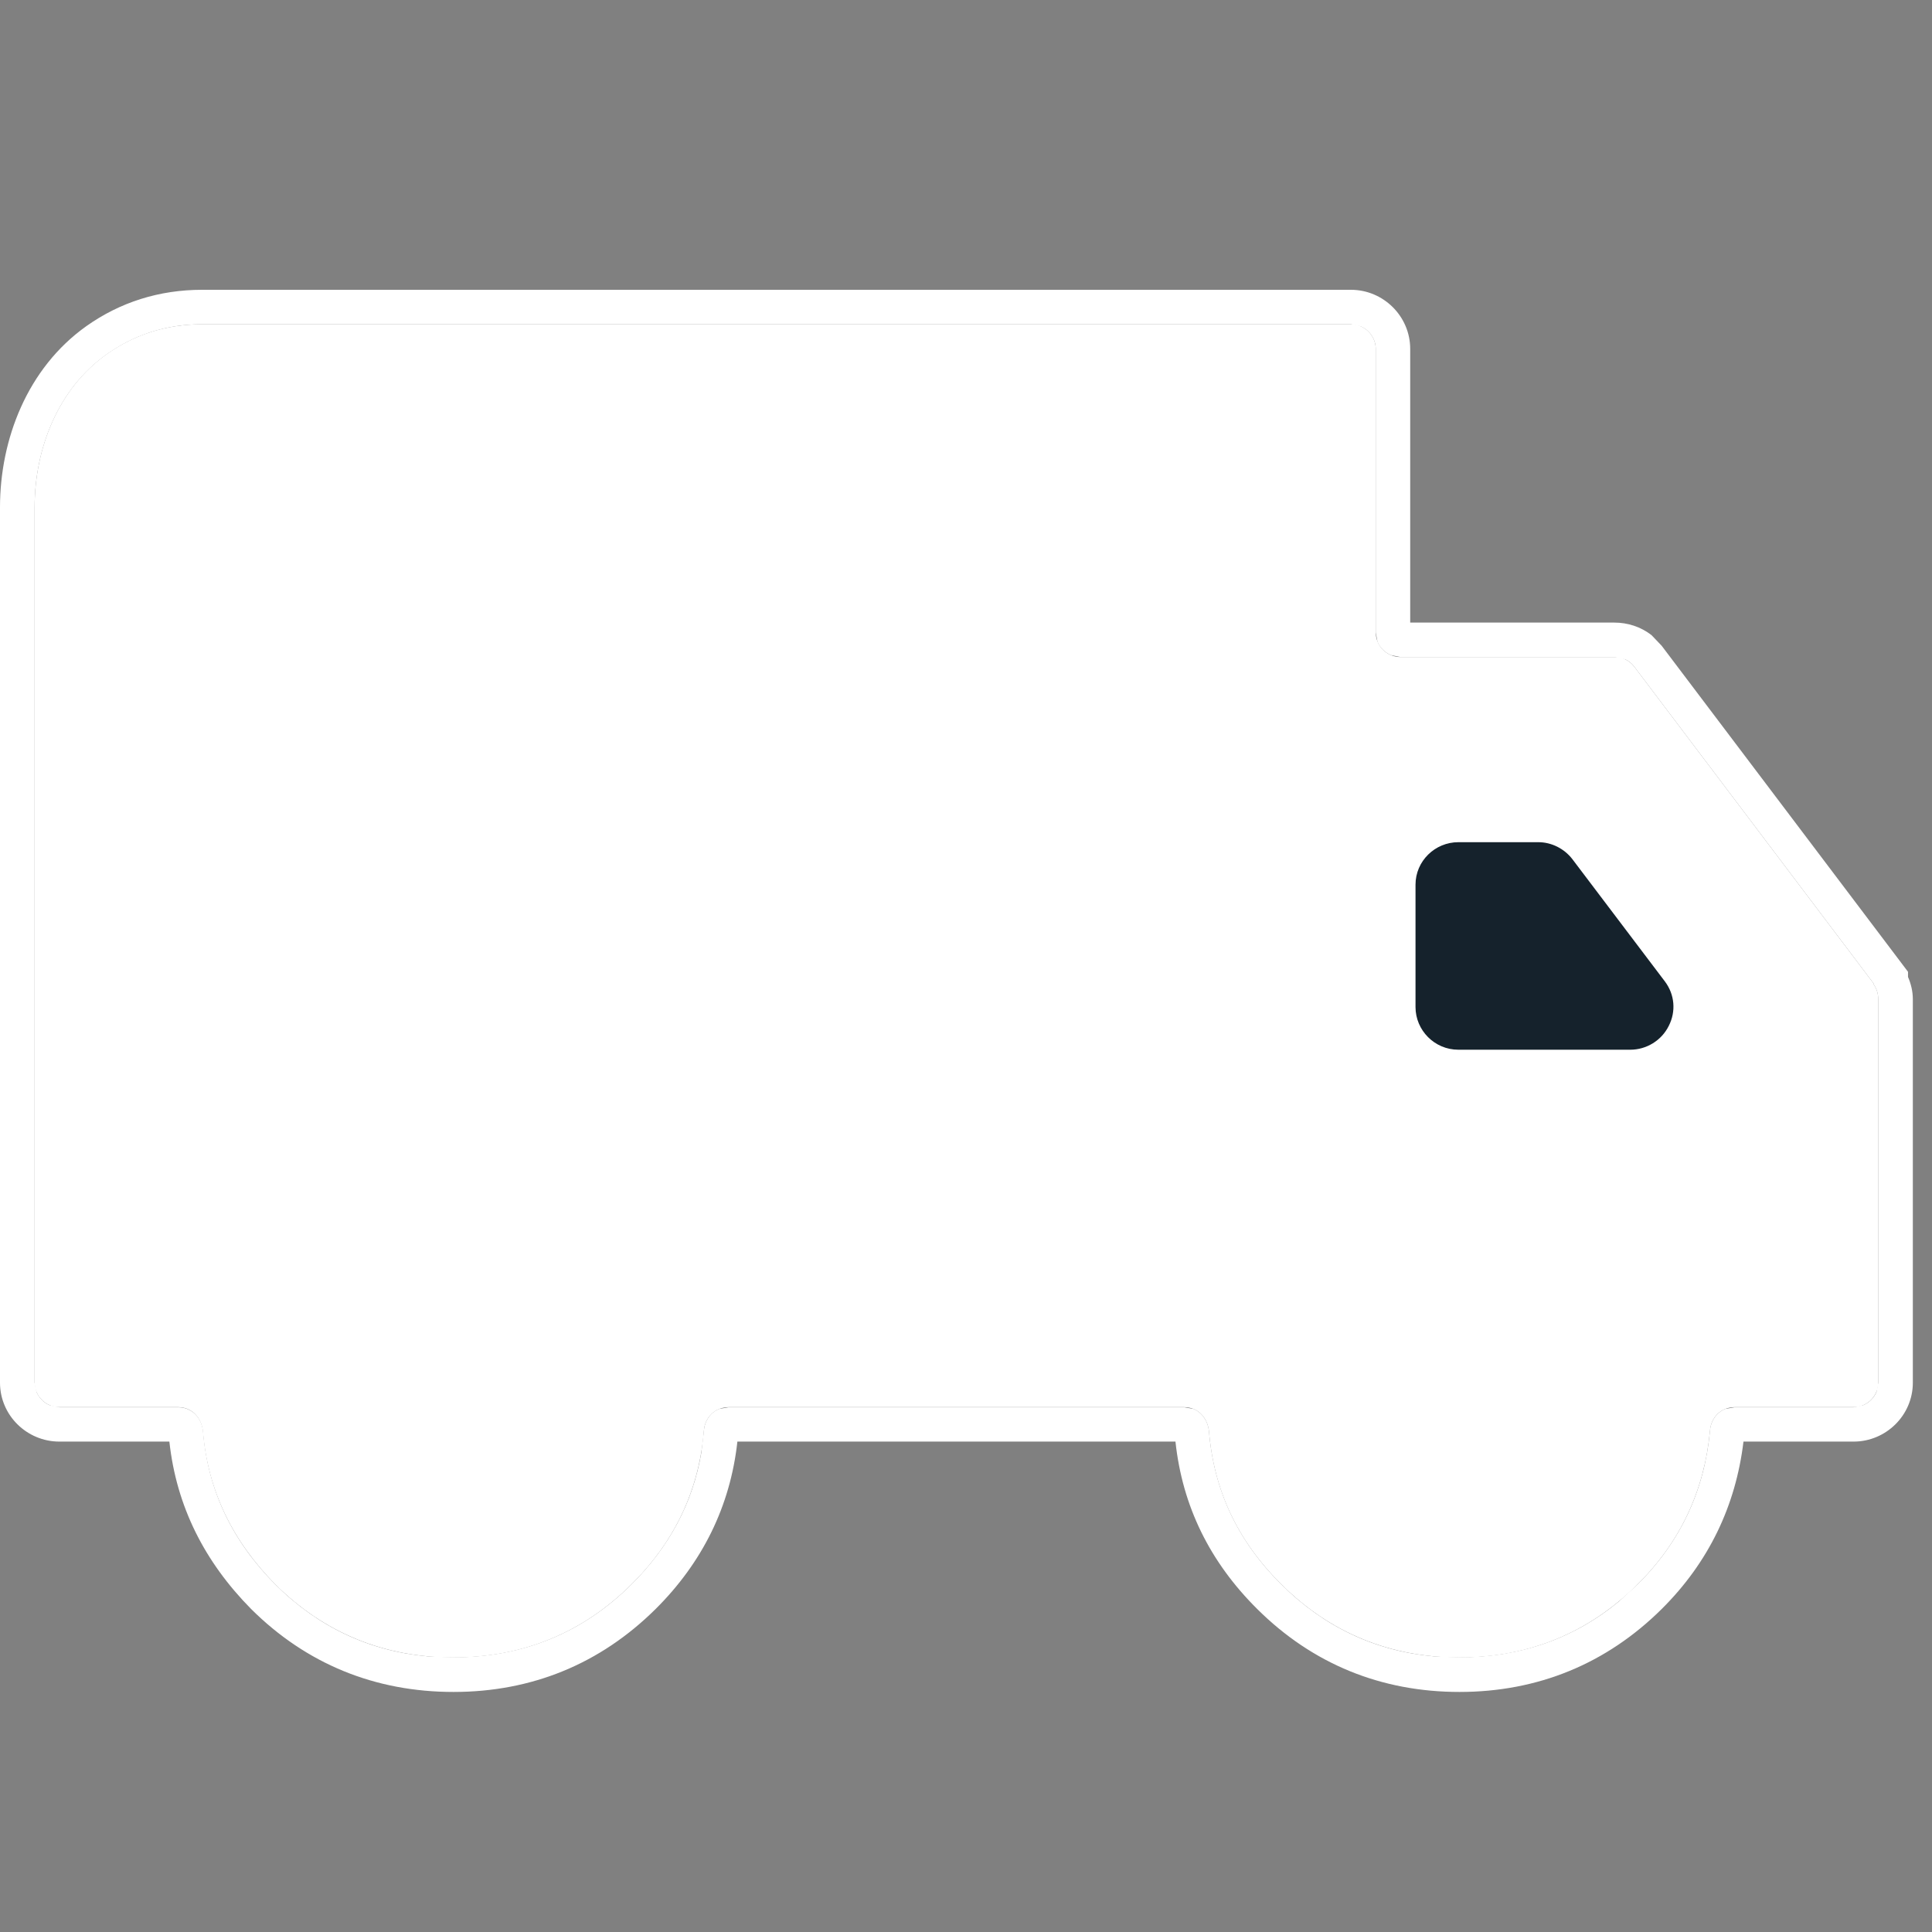 <svg width="12" height="12" viewBox="0 0 12 12" fill="none" xmlns="http://www.w3.org/2000/svg">
<rect x="0" y="0" width="12" height="12" fill="#808080" stroke="none"/>
<g clip-path="url(#clip0_569_1062)">
<path d="M9.554 5.124C9.641 5.124 9.725 5.155 9.791 5.209L9.851 5.271L9.852 5.272L10.427 6.032H10.428C10.512 6.146 10.525 6.294 10.461 6.42C10.397 6.547 10.266 6.627 10.126 6.627H9.058C8.851 6.627 8.685 6.458 8.685 6.255V5.495C8.686 5.287 8.855 5.124 9.058 5.124V5.231C8.913 5.231 8.792 5.348 8.792 5.495V6.255C8.792 6.381 8.883 6.49 9.005 6.515L9.058 6.52H10.126C10.201 6.52 10.273 6.487 10.323 6.433L10.366 6.372C10.411 6.282 10.401 6.177 10.341 6.096L9.766 5.336C9.714 5.27 9.636 5.231 9.554 5.231V5.124ZM9.554 5.124V5.231H9.551V5.124H9.554ZM9.551 5.124V5.231H9.058V5.124H9.551Z" fill="white"/>
<path d="M11.637 6.108L10.15 4.14C10.12 4.101 10.076 4.081 10.026 4.081H8.698C8.614 4.081 8.545 4.012 8.545 3.928V2.167C8.545 2.083 8.475 2.014 8.391 2.014H1.255C1.032 2.014 0.834 2.078 0.661 2.201C0.363 2.413 0.215 2.782 0.215 3.151V8.588C0.215 8.671 0.284 8.74 0.368 8.74H1.107C1.191 8.74 1.25 8.804 1.26 8.888C1.29 9.257 1.444 9.572 1.711 9.842C2.013 10.142 2.385 10.295 2.816 10.295C3.247 10.295 3.619 10.142 3.921 9.842C4.189 9.577 4.342 9.257 4.372 8.888C4.377 8.804 4.442 8.74 4.526 8.74H7.355C7.44 8.74 7.499 8.804 7.509 8.888C7.539 9.257 7.687 9.572 7.96 9.842C8.262 10.142 8.634 10.295 9.065 10.295C9.496 10.295 9.868 10.142 10.17 9.842C10.438 9.577 10.586 9.257 10.621 8.888C10.626 8.804 10.69 8.74 10.774 8.74H11.513C11.597 8.74 11.666 8.671 11.666 8.588V6.206C11.666 6.172 11.657 6.142 11.637 6.113V6.108Z" fill="white"/>
<path d="M0.227 8.646C0.243 8.683 0.272 8.713 0.309 8.728L0.369 8.741H1.107C1.191 8.741 1.251 8.804 1.261 8.887C1.29 9.256 1.443 9.572 1.711 9.842C1.975 10.105 2.293 10.255 2.657 10.288L2.817 10.294C3.248 10.294 3.619 10.142 3.921 9.842C4.155 9.61 4.303 9.336 4.356 9.023L4.372 8.887C4.376 8.825 4.413 8.773 4.467 8.751L4.525 8.741H7.356L7.413 8.751C7.466 8.773 7.502 8.825 7.509 8.887C7.539 9.256 7.687 9.572 7.96 9.842C8.224 10.105 8.542 10.255 8.906 10.288L9.065 10.294C9.443 10.294 9.774 10.178 10.054 9.948L10.17 9.842C10.438 9.577 10.587 9.256 10.621 8.887C10.625 8.825 10.662 8.773 10.716 8.751L10.774 8.741H11.513L11.572 8.728C11.609 8.713 11.639 8.683 11.655 8.646L11.666 8.588V6.207C11.666 6.172 11.657 6.142 11.637 6.113V6.108L10.15 4.14C10.135 4.12 10.117 4.106 10.096 4.096L10.027 4.081V3.867C10.108 3.867 10.191 3.892 10.259 3.946L10.321 4.011L11.808 5.979L11.851 6.036V6.068C11.869 6.11 11.881 6.156 11.881 6.207V8.588C11.881 8.791 11.714 8.954 11.513 8.954H10.829C10.781 9.353 10.613 9.704 10.321 9.994C9.978 10.334 9.552 10.509 9.065 10.509C8.578 10.509 8.152 10.335 7.809 9.994C7.514 9.701 7.344 9.355 7.301 8.954H4.58C4.536 9.356 4.362 9.706 4.072 9.994C3.729 10.334 3.304 10.509 2.817 10.509C2.329 10.509 1.903 10.335 1.56 9.994L1.559 9.993C1.271 9.701 1.096 9.357 1.052 8.954H0.369C0.167 8.954 6.7354e-05 8.791 0 8.588V3.151C0 2.73 0.169 2.287 0.536 2.026C0.746 1.877 0.989 1.8 1.255 1.8V2.014C1.032 2.014 0.834 2.079 0.661 2.202C0.364 2.413 0.215 2.782 0.215 3.151V8.588L0.227 8.646ZM4.531 8.455C4.303 8.455 4.119 8.627 4.099 8.858C4.074 9.163 3.956 9.414 3.733 9.636L3.636 9.724C3.405 9.915 3.138 10.005 2.826 10.005V9.79C3.128 9.79 3.371 9.693 3.582 9.483C3.77 9.296 3.865 9.093 3.886 8.841V8.84C3.915 8.502 4.187 8.24 4.531 8.24V8.455ZM7.361 8.24C7.661 8.24 7.906 8.44 7.983 8.717L8.005 8.84C8.025 9.088 8.122 9.297 8.309 9.483C8.516 9.688 8.764 9.79 9.065 9.79V10.005L8.933 9.999C8.676 9.976 8.45 9.883 8.254 9.722L8.159 9.636C7.936 9.414 7.816 9.158 7.791 8.858C7.774 8.656 7.631 8.498 7.443 8.462L7.361 8.455V8.24ZM10.77 8.455C10.542 8.455 10.358 8.627 10.339 8.858L10.325 8.97C10.283 9.225 10.167 9.442 9.972 9.636L9.875 9.724C9.644 9.914 9.377 10.004 9.065 10.005V9.79C9.367 9.79 9.609 9.693 9.82 9.483C10.008 9.296 10.104 9.093 10.125 8.841V8.84C10.154 8.502 10.427 8.24 10.77 8.24V8.455ZM7.361 8.24V8.455H4.531V8.24H7.361ZM8.639 4.069C8.602 4.053 8.572 4.024 8.556 3.987L8.545 3.928V2.167C8.545 2.105 8.506 2.05 8.451 2.027L8.391 2.014V1.8C8.592 1.8 8.759 1.964 8.759 2.167V3.867H10.027V4.081H8.698L8.639 4.069ZM8.391 1.8V2.014H1.255V1.8H8.391Z" fill="white"/>
<path d="M9.552 5.231H9.058C8.913 5.231 8.792 5.348 8.792 5.495V6.255C8.792 6.399 8.91 6.52 9.058 6.52H10.126C10.226 6.52 10.32 6.463 10.365 6.372C10.411 6.282 10.402 6.177 10.341 6.096L9.766 5.336C9.715 5.27 9.636 5.231 9.555 5.231H9.552Z" fill="#15222C"/>
</g>
<defs>
<clipPath id="clip0_569_1062">
<rect width="12" height="12" fill="white"/>
</clipPath>
</defs>
</svg>
